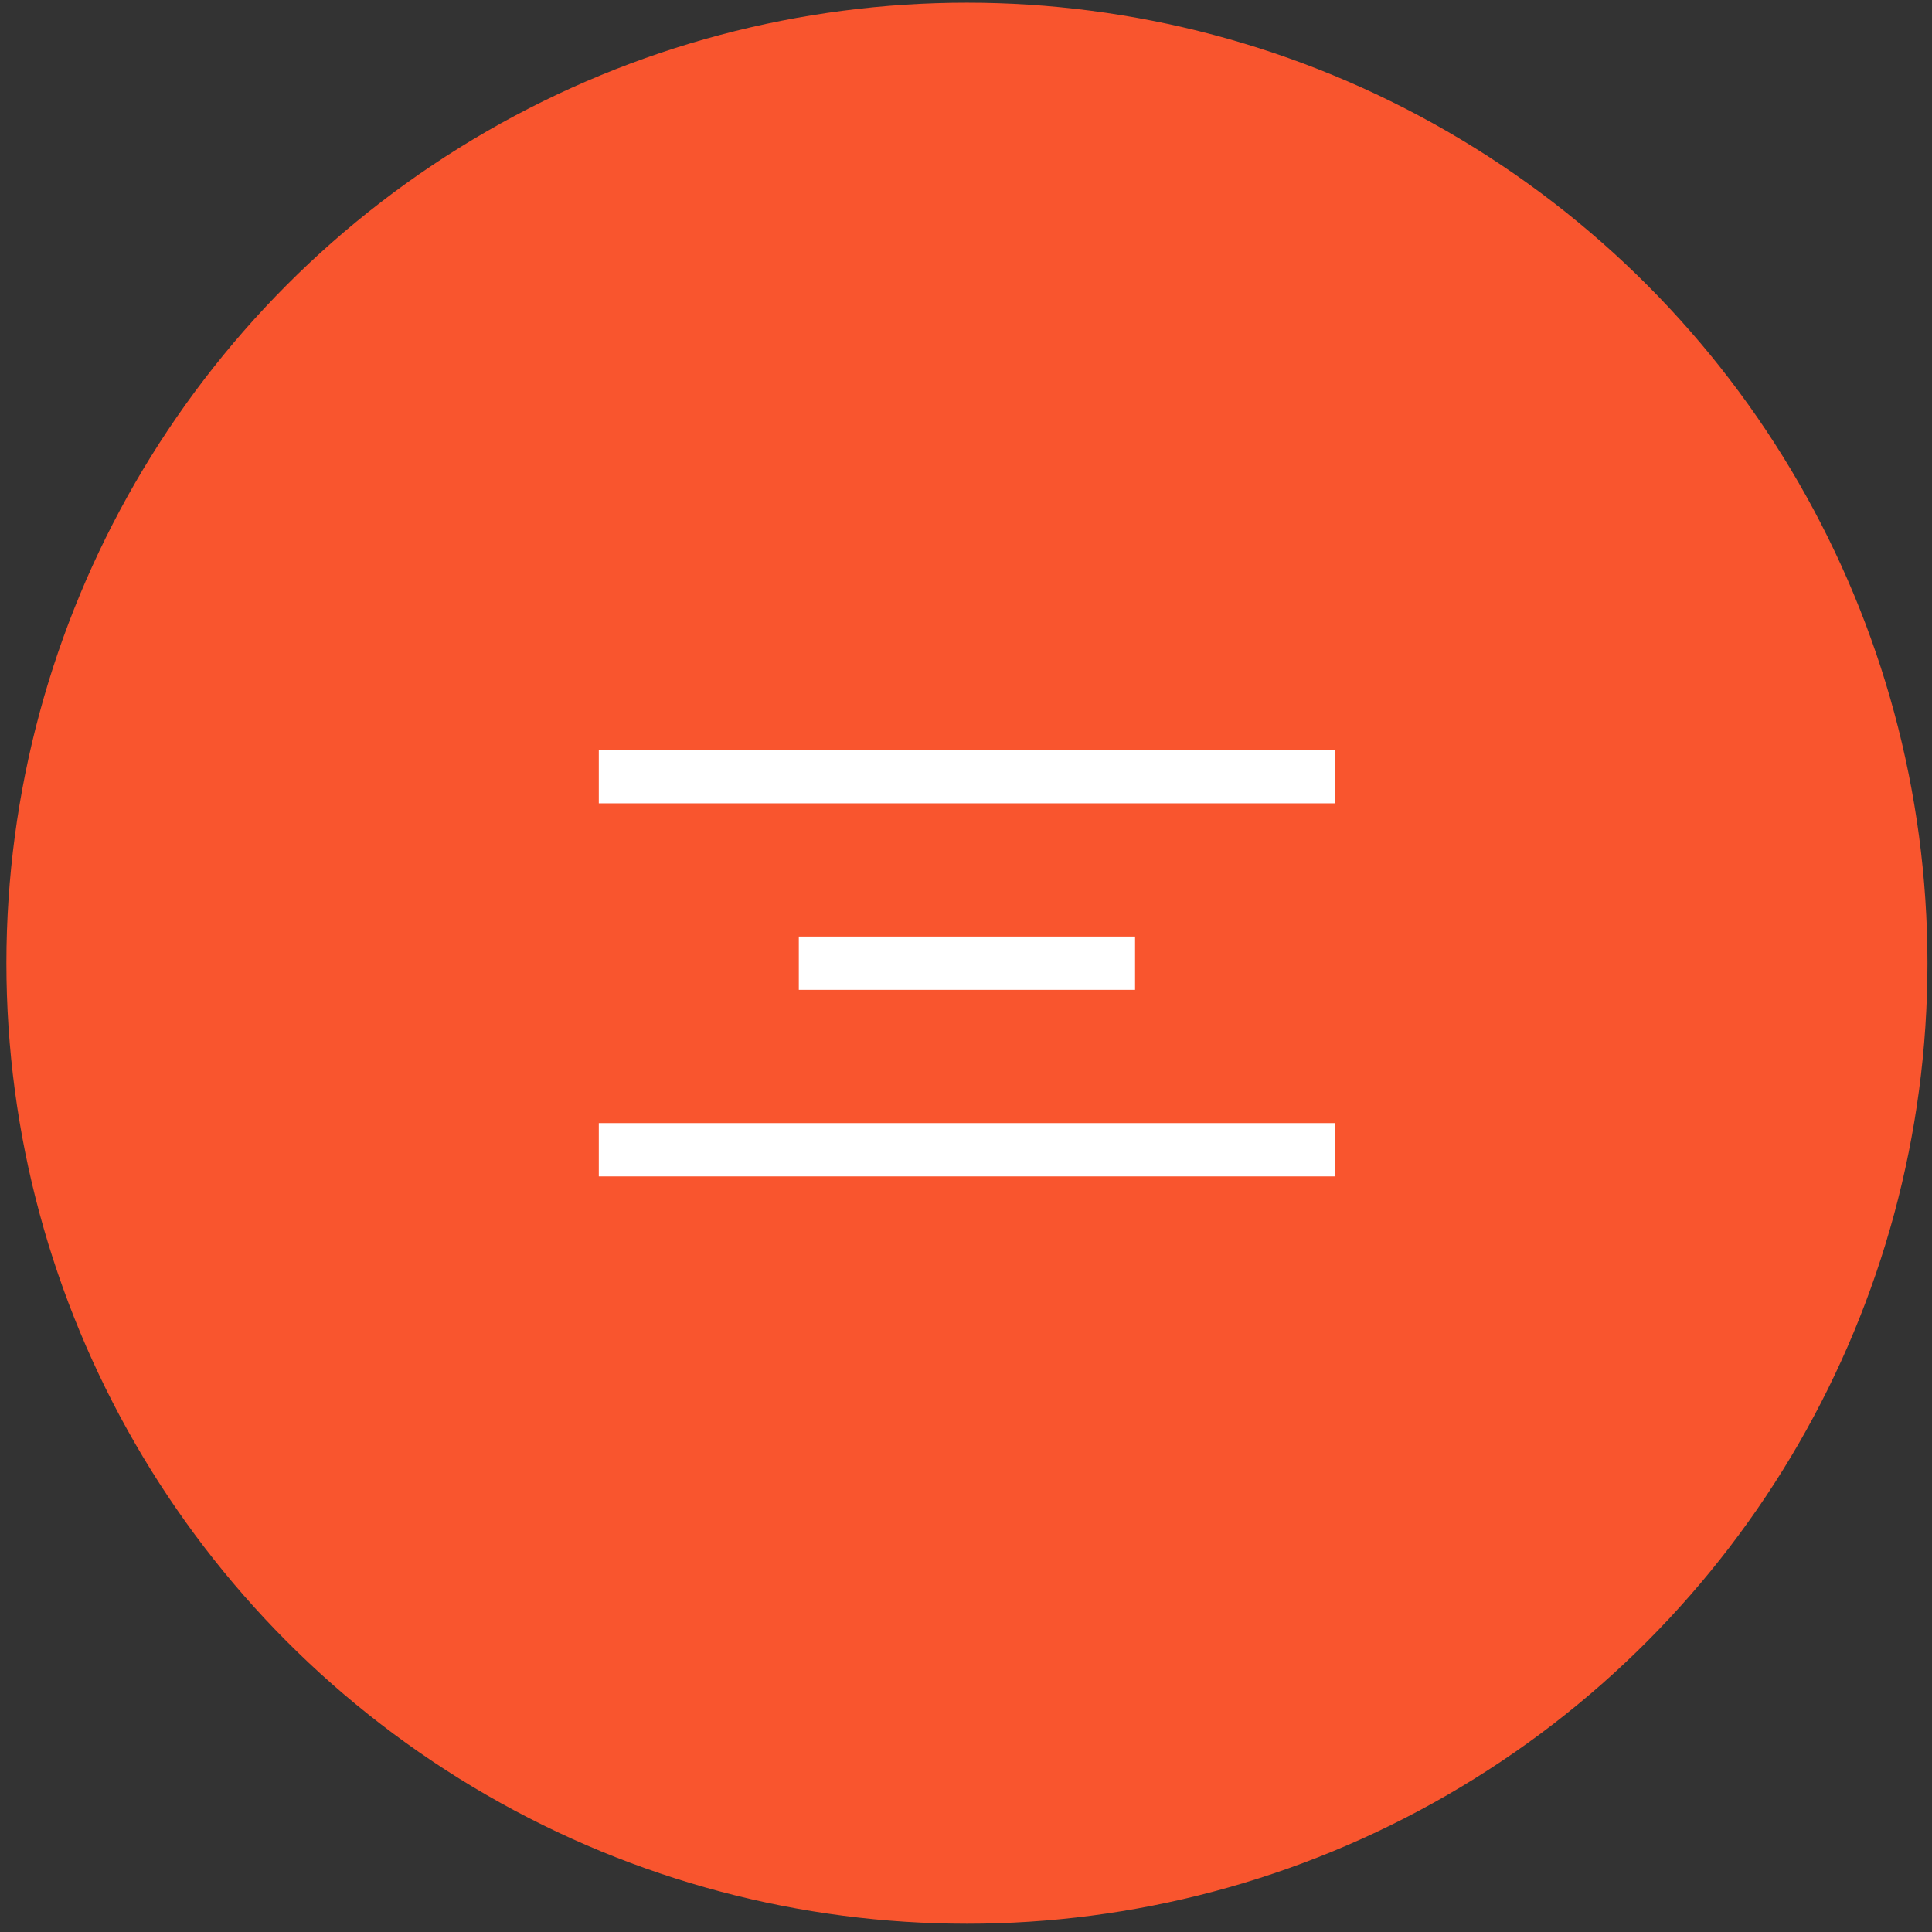 <?xml version="1.0" encoding="UTF-8"?> <svg xmlns="http://www.w3.org/2000/svg" width="145" height="145" viewBox="0 0 145 145" fill="none"><rect x="0" y="0" width="145" height="145" fill="#333333" stroke="none"/><circle cx="72.57" cy="72.291" r="72.089" fill="#F9552E"></circle><path d="M44.941 58.291H100.198" stroke="white" stroke-width="4"></path><path d="M59.952 72.29L85.188 72.29" stroke="white" stroke-width="4"></path><path d="M44.941 86.29H100.198" stroke="white" stroke-width="4"></path></svg> 
